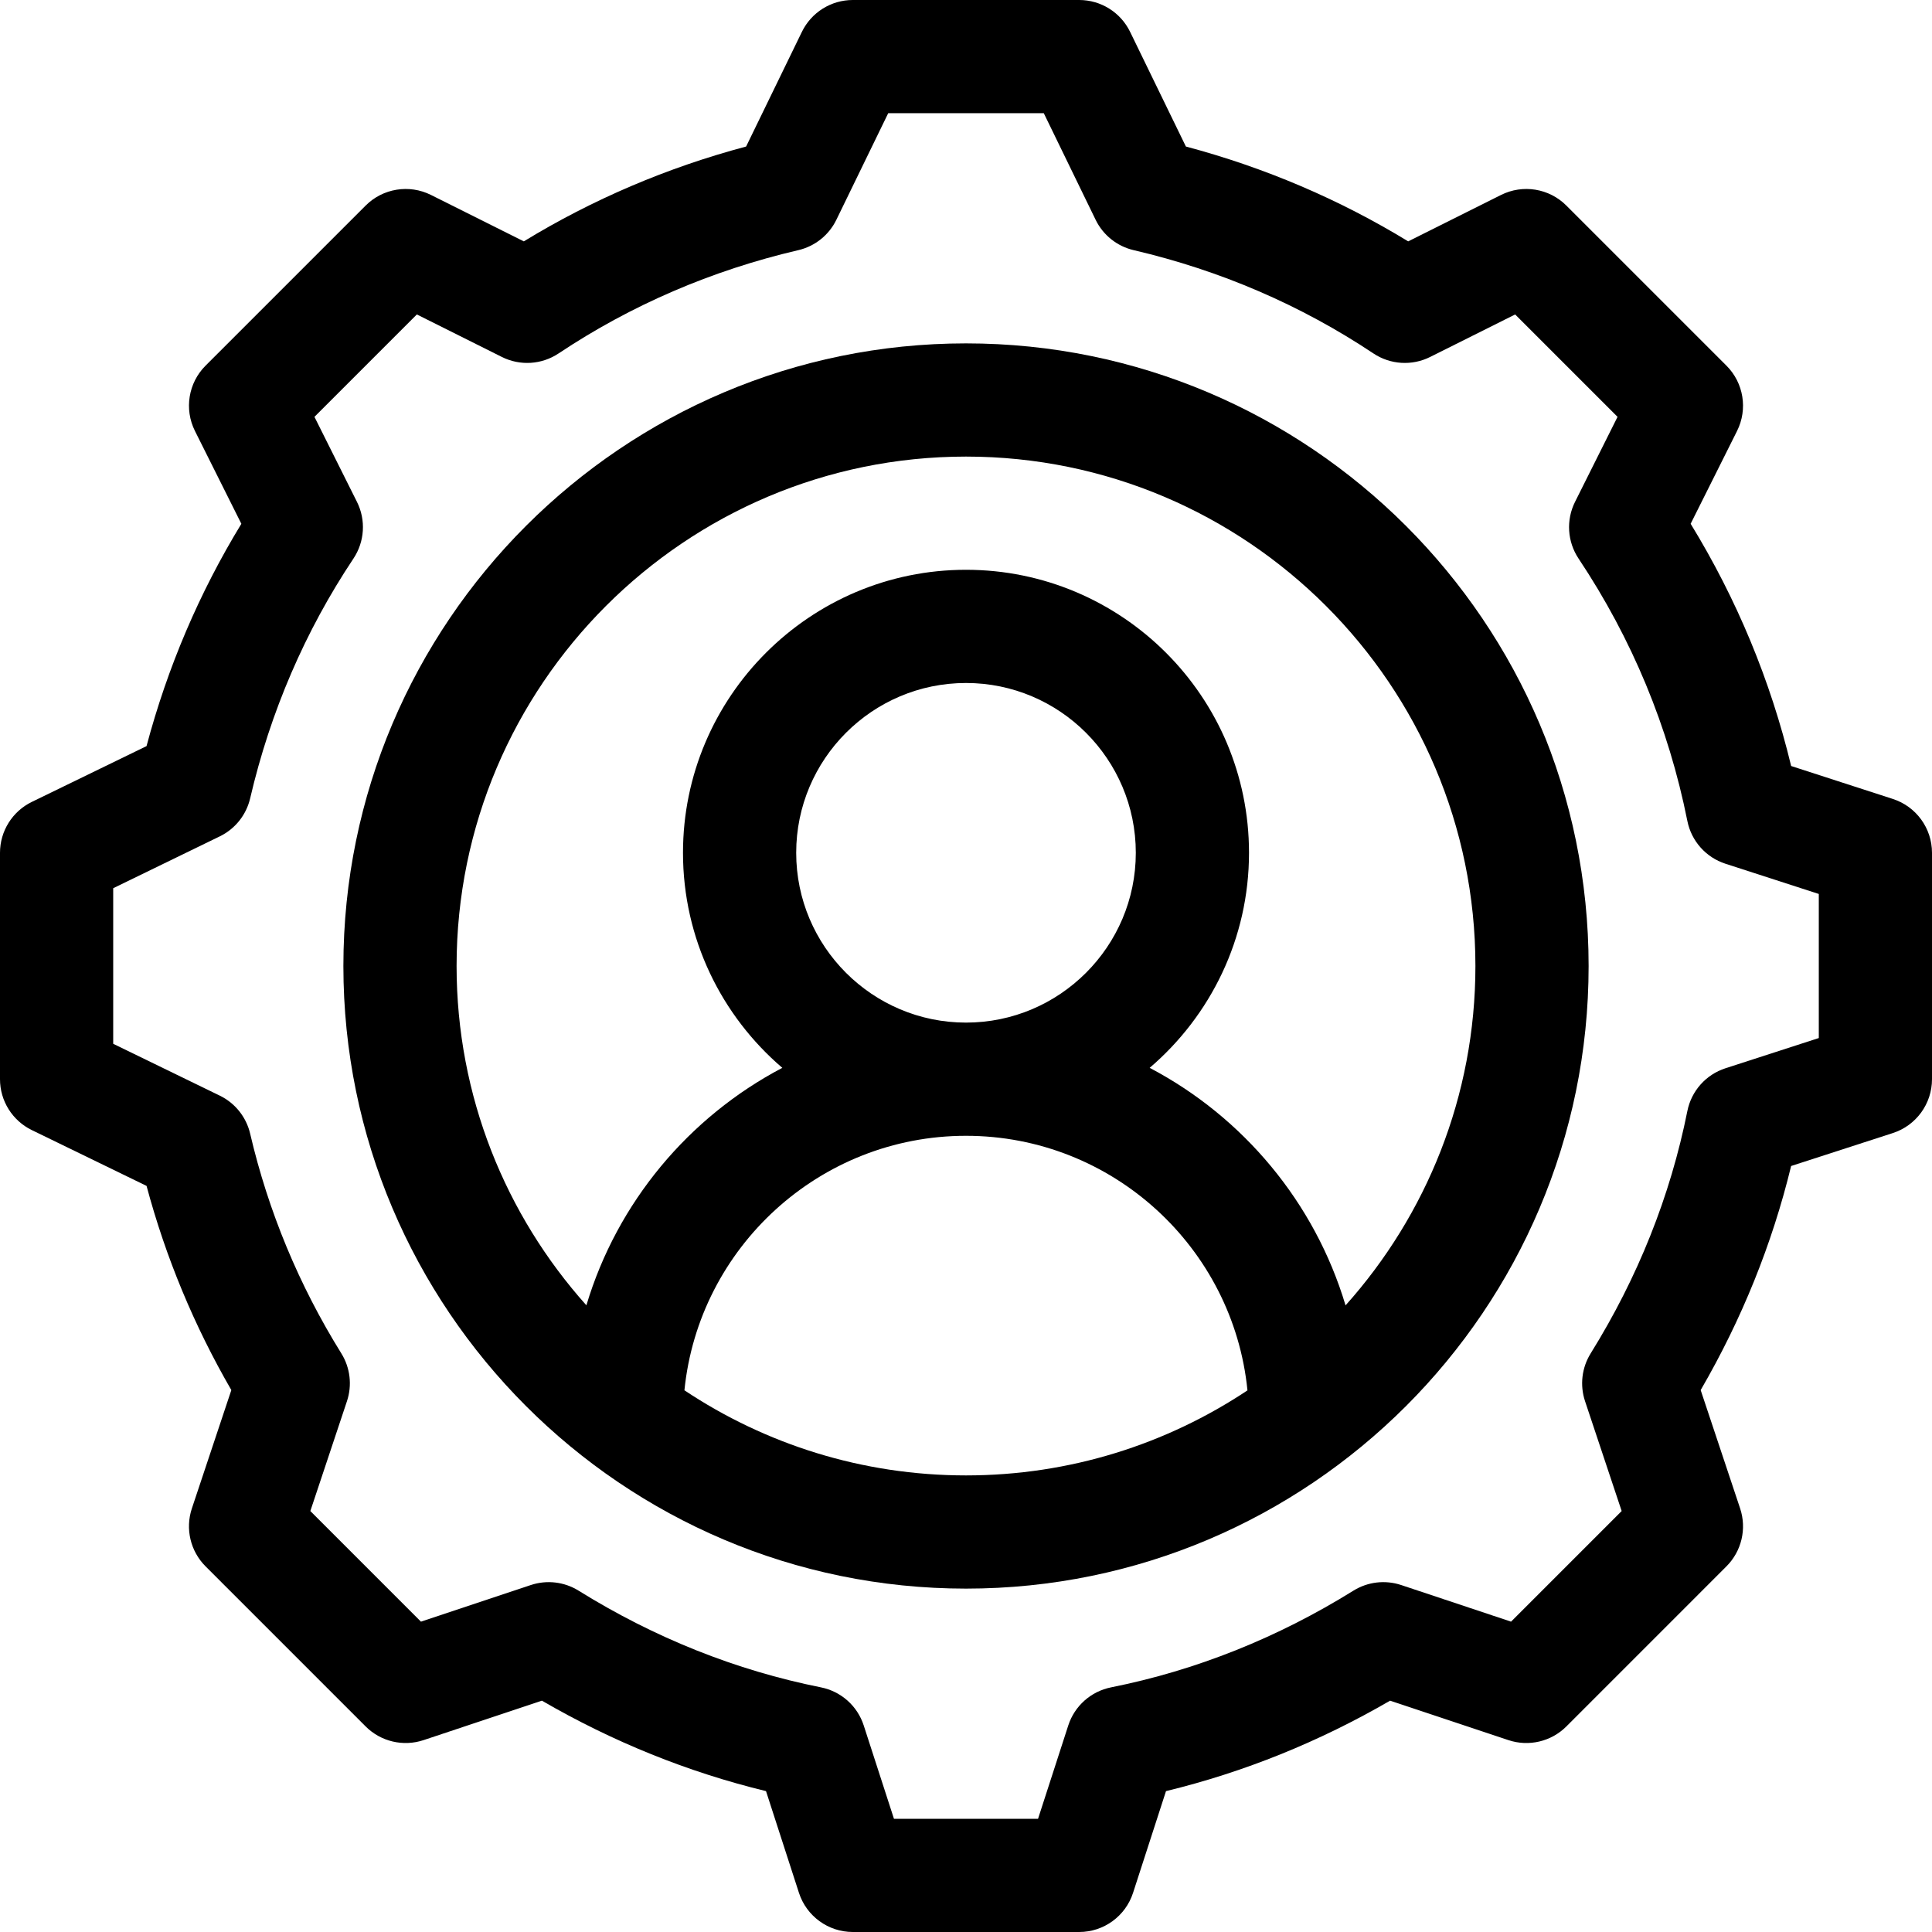 <svg xmlns="http://www.w3.org/2000/svg" xmlns:xlink="http://www.w3.org/1999/xlink" id="Capa_1" x="0px" y="0px" viewBox="0 0 512 512" style="enable-background:new 0 0 512 512;" xml:space="preserve">
<g>
	<g>
		<path d="M256,91c-90.981,0-165,74.019-165,165c0,90.783,73.854,165,165,165c90.981,0,165-74.019,165-165S346.981,91,256,91z     M256,391c-27.569,0-53.229-8.313-74.62-22.555C185.181,330.625,217.195,301,256,301c38.808,0,70.82,29.638,74.59,67.465    C309.205,382.694,283.556,391,256,391z M211,226c0-24.813,20.187-45,45-45s45,20.187,45,45s-20.187,45-45,45S211,250.813,211,226z     M356.584,345.939c-8.155-27.273-27.123-49.921-51.91-62.949C320.769,269.224,331,248.79,331,226c0-41.355-33.645-75-75-75    c-41.355,0-75,33.645-75,75c0,22.789,10.23,43.222,26.323,56.988c-24.786,13.024-43.757,35.664-51.925,62.931    C134.02,322.027,121,290.508,121,256c0-74.439,60.561-135,135-135s135,60.561,135,135    C391,290.517,377.973,322.044,356.584,345.939z"></path>
	</g>
</g>
<g>
	<g>
		<path d="M501.621,211.729l-26.947-8.727c-5.471-22.691-14.402-44.218-26.634-64.196l12.296-24.592    c2.887-5.775,1.755-12.75-2.811-17.314L415.1,54.475c-4.563-4.565-11.536-5.698-17.314-2.81l-24.599,12.298    c-18.223-11.123-37.979-19.551-58.914-25.131L299.489,8.439C296.978,3.276,291.74,0,286,0h-60c-5.74,0-10.978,3.276-13.489,8.439    l-14.783,30.393c-20.936,5.581-40.692,14.009-58.914,25.131l-24.599-12.298c-5.775-2.888-12.749-1.755-17.314,2.81L54.475,96.9    c-4.565,4.565-5.697,11.54-2.811,17.314l12.299,24.598c-11.123,18.222-19.55,37.976-25.131,58.915L8.439,212.511    C3.276,215.022,0,220.259,0,226v60c0,5.741,3.276,10.978,8.439,13.489l30.398,14.786c5.069,18.924,12.604,37.067,22.469,54.109    L50.85,399.748c-1.797,5.39-0.394,11.333,3.624,15.35L96.9,457.525c4.017,4.018,9.962,5.419,15.35,3.624l31.36-10.454    c18.816,10.919,38.731,18.957,59.39,23.971l8.729,26.955C213.733,507.809,219.496,512,226,512h60    c6.504,0,12.267-4.191,14.271-10.378L309,474.667c20.658-5.015,40.573-13.052,59.39-23.971l31.36,10.454    c5.387,1.796,11.333,0.393,15.35-3.624l42.426-42.427c4.018-4.018,5.421-9.96,3.624-15.35l-10.454-31.358    c10.919-18.815,18.956-38.729,23.971-59.389l26.955-8.729C507.809,298.267,512,292.504,512,286v-60    C512,219.496,507.809,213.733,501.621,211.729z M482,275.091l-24.743,8.013c-5.166,1.673-9.024,6.007-10.088,11.331    c-4.497,22.502-13.118,44.112-25.626,64.23c-2.355,3.789-2.902,8.43-1.491,12.663l9.705,29.112l-29.315,29.316l-29.113-9.705    c-4.231-1.41-8.873-0.864-12.662,1.491c-20.121,12.508-41.731,21.13-64.231,25.626c-5.324,1.064-9.658,4.922-11.331,10.087    L275.091,482h-38.182l-8.014-24.743c-1.673-5.166-6.007-9.023-11.331-10.087c-22.499-4.497-44.109-13.119-64.23-25.626    c-3.788-2.355-8.429-2.901-12.662-1.491l-29.113,9.705L82.243,400.44l9.705-29.112c1.411-4.232,0.864-8.874-1.491-12.663    c-11.232-18.07-19.362-37.662-24.164-58.231c-1.027-4.4-3.983-8.103-8.046-10.079L30,276.616v-41.231l28.247-13.739    c4.063-1.976,7.019-5.679,8.046-10.08c5.355-22.949,14.564-44.326,27.37-63.536c2.985-4.479,3.342-10.213,0.936-15.028    l-11.267-22.533l27.137-27.136l22.533,11.266c4.813,2.407,10.549,2.051,15.027-0.935c19.213-12.806,40.59-22.015,63.536-27.37    c4.4-1.027,8.104-3.983,10.08-8.046L235.385,30h41.23l13.739,28.247c1.977,4.063,5.68,7.02,10.08,8.046    c22.945,5.355,44.322,14.564,63.536,27.371c4.48,2.985,10.214,3.342,15.027,0.935l22.533-11.266l27.137,27.136L417.4,133.002    c-2.406,4.814-2.05,10.549,0.936,15.027c14.155,21.237,23.856,44.632,28.832,69.536c1.063,5.325,4.922,9.658,10.088,11.332    L482,236.909V275.091z"></path>
	</g>
</g>
<g>
</g>
<g>
</g>
<g>
</g>
<g>
</g>
<g>
</g>
<g>
</g>
<g>
</g>
<g>
</g>
<g>
</g>
<g>
</g>
<g>
</g>
<g>
</g>
<g>
</g>
<g>
</g>
<g>
</g>
</svg>